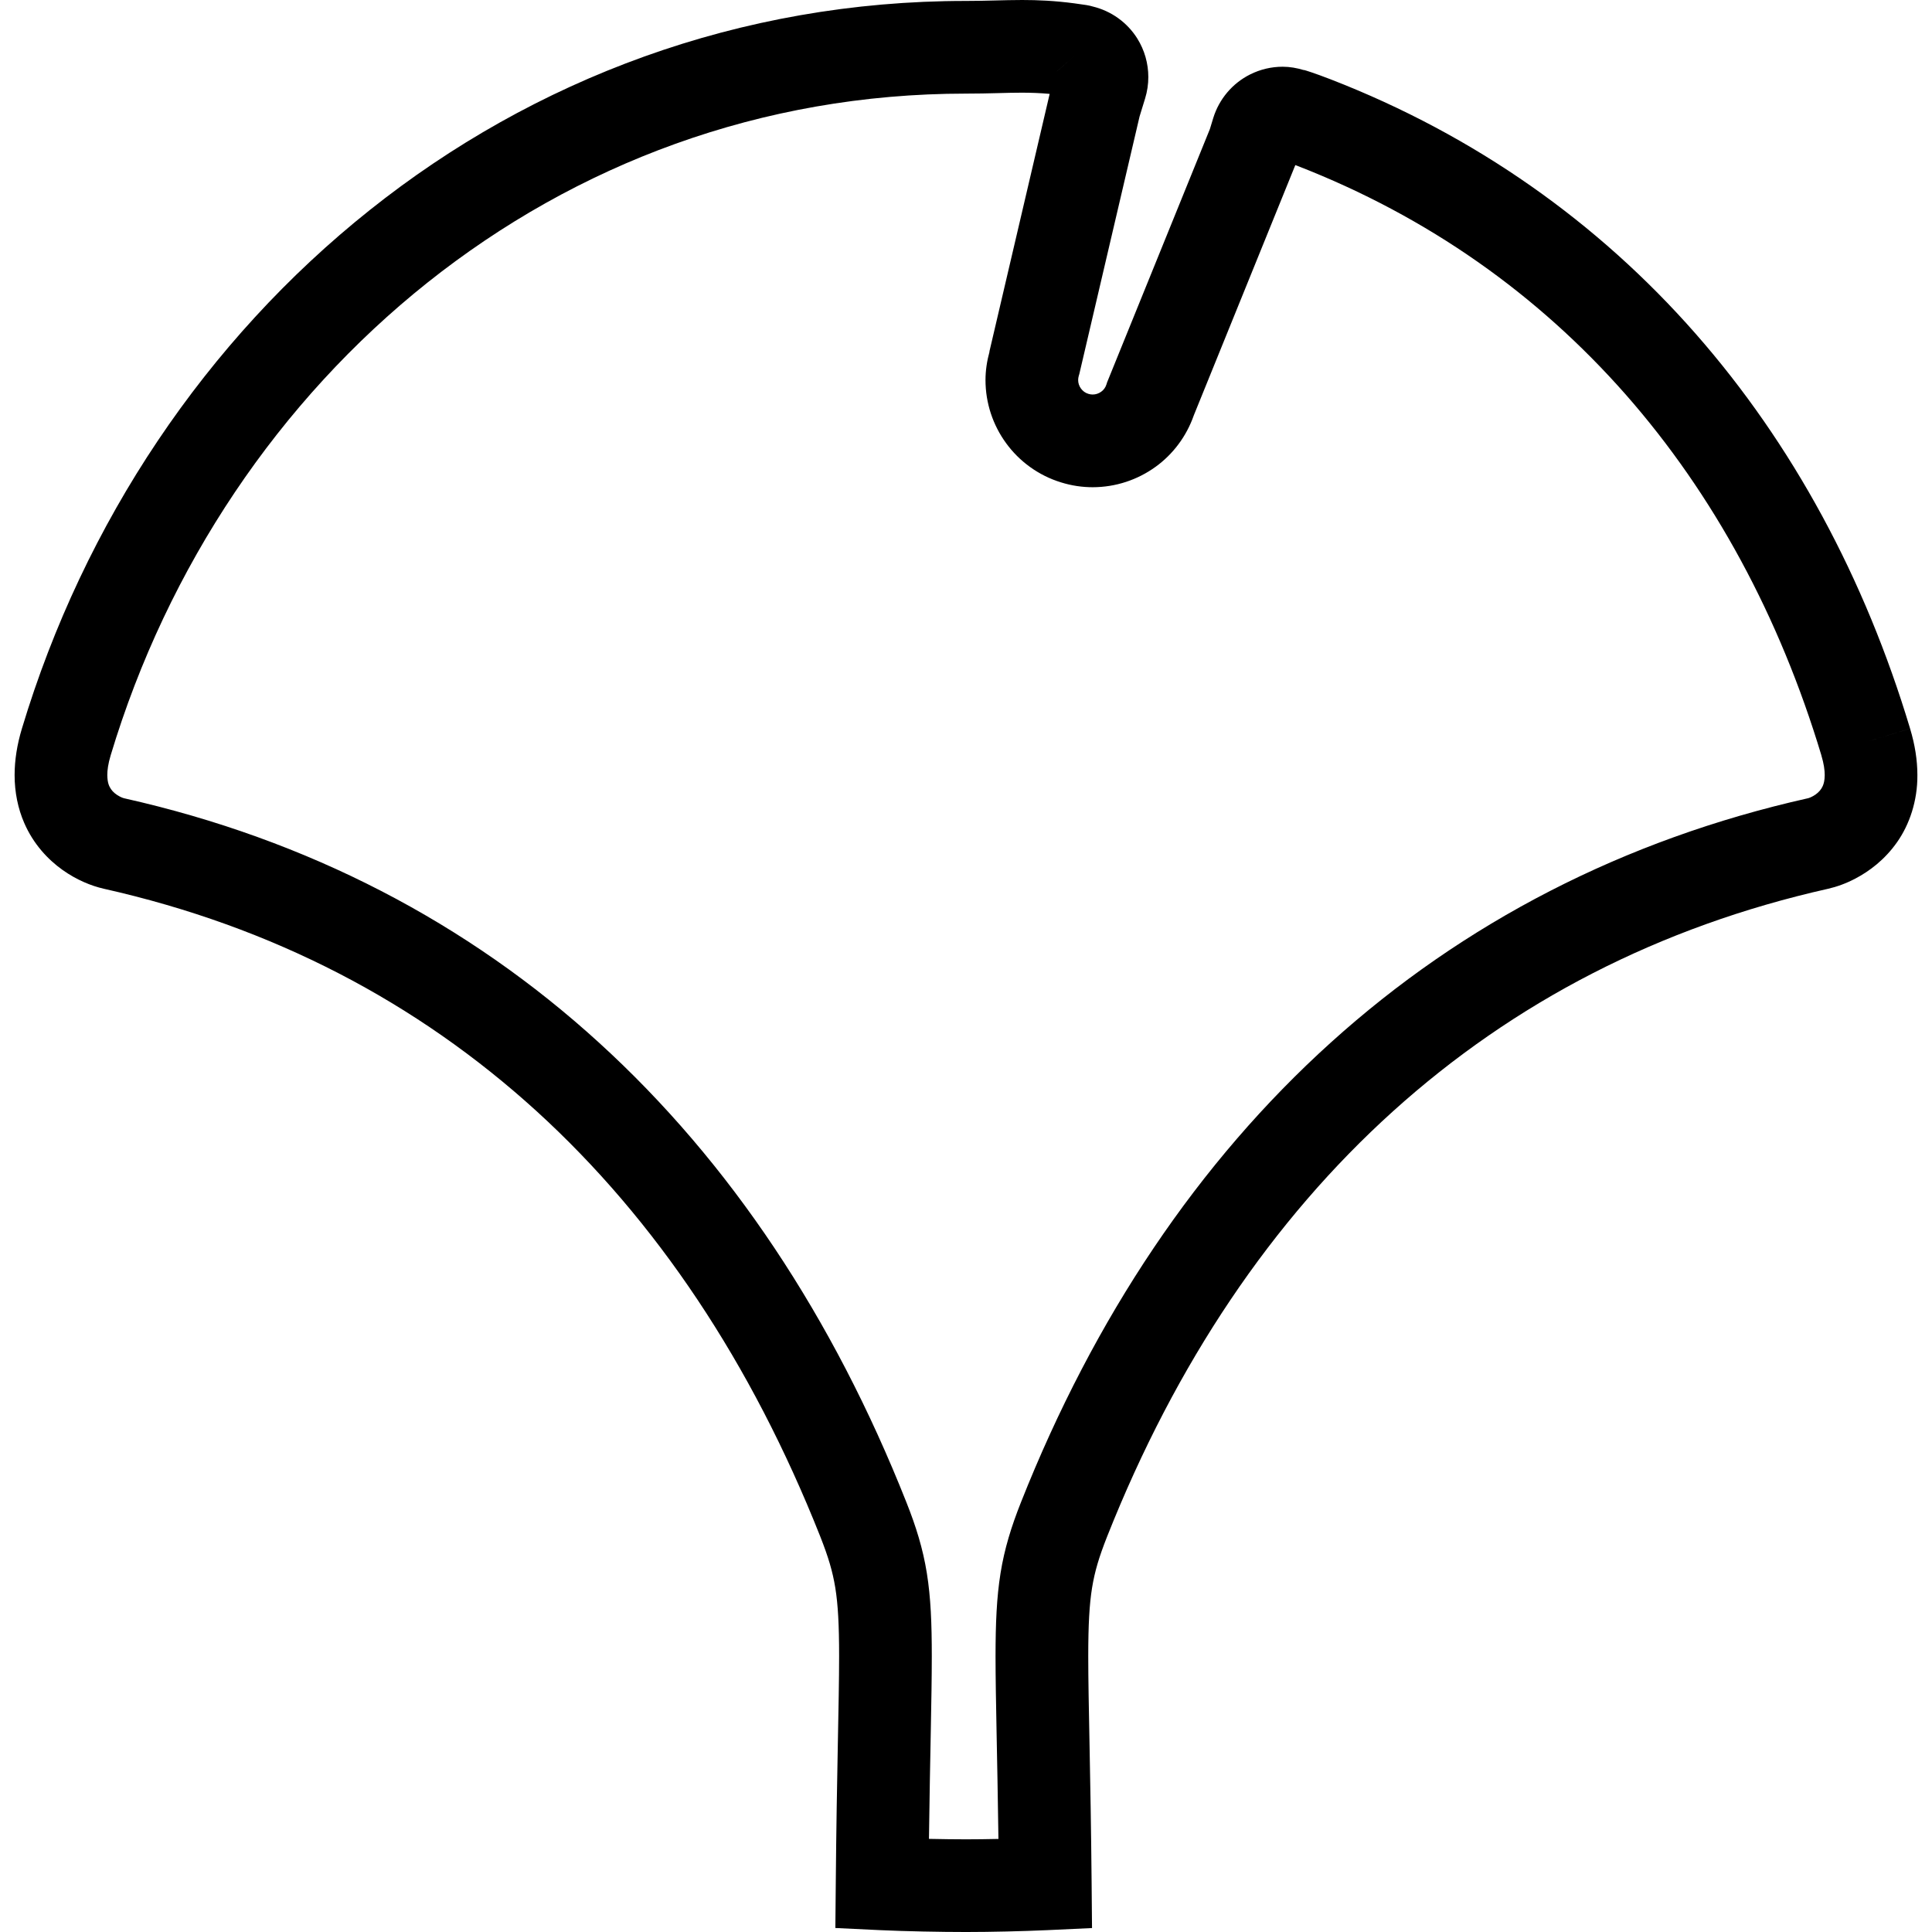<?xml version="1.0" encoding="utf-8"?>

<!DOCTYPE svg PUBLIC "-//W3C//DTD SVG 1.1//EN" "http://www.w3.org/Graphics/SVG/1.1/DTD/svg11.dtd">
<!-- Uploaded to: SVG Repo, www.svgrepo.com, Generator: SVG Repo Mixer Tools -->
<svg height="800px" width="800px" version="1.1" id="_x32_" xmlns="http://www.w3.org/2000/svg" xmlns:xlink="http://www.w3.org/1999/xlink" 
	 viewBox="0 0 512 512"  xml:space="preserve">
<style type="text/css">
	.st0{fill:#000000;}
</style>
<g>
	<polygon class="st0" points="303.53,25.901 303.474,26.076 303.474,26.092 	"/>
	<path class="st0" d="M506.197,193.094l-11.757,3.542l11.757-3.55c-11.973-39.82-31.11-75.381-56.915-104.735
		c-25.789-29.347-58.294-52.44-96.583-67.301c-4.538-1.754-6.668-2.385-7.147-2.512l-0.016,0.04
		c-1.827-0.559-3.717-0.894-5.616-0.894c-2.96,0-5.927,0.686-8.64,2.05c-4.69,2.354-8.2,6.525-9.747,11.518l-0.902,2.959
		l-27.24,67.125l-0.16,0.51c-0.271,0.862-0.733,1.476-1.396,1.962c-0.662,0.479-1.467,0.75-2.257,0.742
		c-0.367,0-0.734-0.048-1.133-0.176h-0.016c-0.862-0.271-1.468-0.742-1.963-1.404c-0.479-0.654-0.75-1.468-0.742-2.258
		c0-0.367,0.056-0.734,0.167-1.132l0.128-0.407l15.978-68.298l1.475-4.802c0.567-1.85,0.846-3.757,0.846-5.655
		c0-3.574-0.989-7.124-2.927-10.219l0.007,0.008c-2.68-4.276-6.924-7.299-11.789-8.48c-0.343-0.096-0.591-0.16-0.782-0.208
		c-0.432-0.095-0.654-0.127-0.909-0.176c-0.711-0.119-1.54-0.239-3.175-0.455C279.496,0.191,275.013,0,270.897,0
		c-5.01,0.007-9.357,0.247-14.901,0.247C195.859,0.231,141.337,21.122,97.991,55.67c-43.37,34.54-75.708,82.672-92.188,137.416
		c-1.285,4.26-1.931,8.368-1.931,12.309c-0.007,4.586,0.91,8.926,2.537,12.667c2.432,5.64,6.317,9.732,10.115,12.444
		c1.906,1.364,3.813,2.417,5.655,3.23c1.843,0.822,3.606,1.396,5.361,1.795c44.782,10.066,82.943,30.073,114.651,58.933
		c31.692,28.876,56.946,66.726,75.174,112.696c2.178,5.536,3.278,9.237,4.004,13.656c0.71,4.412,1.005,9.836,1.005,18.124
		c0,12.308-0.63,30.599-0.885,60.185l-0.111,11.814l11.821,0.567c6.653,0.31,16.137,0.494,22.798,0.494
		c6.669,0,14.98-0.199,21.585-0.494l11.814-0.551l-0.104-11.83c-0.271-29.602-0.894-47.885-0.894-60.201
		c0-8.288,0.296-13.704,1.006-18.116c0.726-4.411,1.826-8.112,4.004-13.632c18.211-45.938,43.754-83.789,75.748-112.672
		c32.011-28.885,70.515-48.907,115.313-58.973c2.329-0.534,4.698-1.38,7.211-2.696c3.725-1.954,7.785-4.985,11.056-9.635
		c3.262-4.626,5.44-10.913,5.392-17.804C508.127,201.455,507.481,197.346,506.197,193.094z M285.128,14.469l-5.01,4.412h-0.008
		L285.128,14.469z M483.048,208.306c-0.407,0.909-1.005,1.595-1.875,2.234c-0.422,0.295-0.893,0.558-1.3,0.742
		c-0.391,0.176-0.742,0.271-0.782,0.271c-48.698,10.92-91.294,33-126.392,64.716c-35.122,31.7-62.737,72.908-82.13,121.846
		c-2.544,6.406-4.379,12.309-5.416,18.785c-1.036,6.486-1.316,13.234-1.324,22.024c0.008,11.199,0.463,25.989,0.766,48.412
		c-3.016,0.064-5.983,0.104-8.6,0.104c-2.808,0-6.286-0.048-9.811-0.12c0.287-22.406,0.75-37.196,0.75-48.379
		c0-8.79-0.271-15.547-1.308-22.032c-1.037-6.485-2.871-12.38-5.424-18.794c-19.376-48.898-46.649-90.09-81.468-121.806
		c-34.803-31.732-77.112-53.836-125.826-64.756c-0.056,0-0.63-0.168-1.204-0.487c-0.902-0.462-1.771-1.165-2.282-1.922
		c-0.503-0.79-0.949-1.572-0.989-3.749c0-1.245,0.208-2.952,0.893-5.225c15.061-50.062,44.647-93.982,83.964-125.284
		c39.358-31.309,88.288-50.063,142.706-50.078c6.262,0,10.833-0.256,14.901-0.248c2.392,0.008,4.682,0.087,7.275,0.319
		l-15.97,68.289l0.032,0.008c-0.686,2.497-1.068,5.033-1.068,7.538c0,6.094,1.954,11.918,5.44,16.704
		c3.462,4.778,8.535,8.575,14.598,10.425c2.76,0.862,5.599,1.277,8.376,1.277c6.094-0.008,11.918-1.963,16.703-5.44
		c4.515-3.271,8.12-7.986,10.083-13.601l26.905-66.327c0.192,0.072,0.328,0.112,0.542,0.2
		c34.668,13.472,63.736,34.149,87.027,60.616c23.276,26.475,40.762,58.805,51.842,95.602h-0.008c0.686,2.273,0.894,3.98,0.894,5.225
		C483.559,206.847,483.319,207.676,483.048,208.306z"/>
</g>
</svg>
